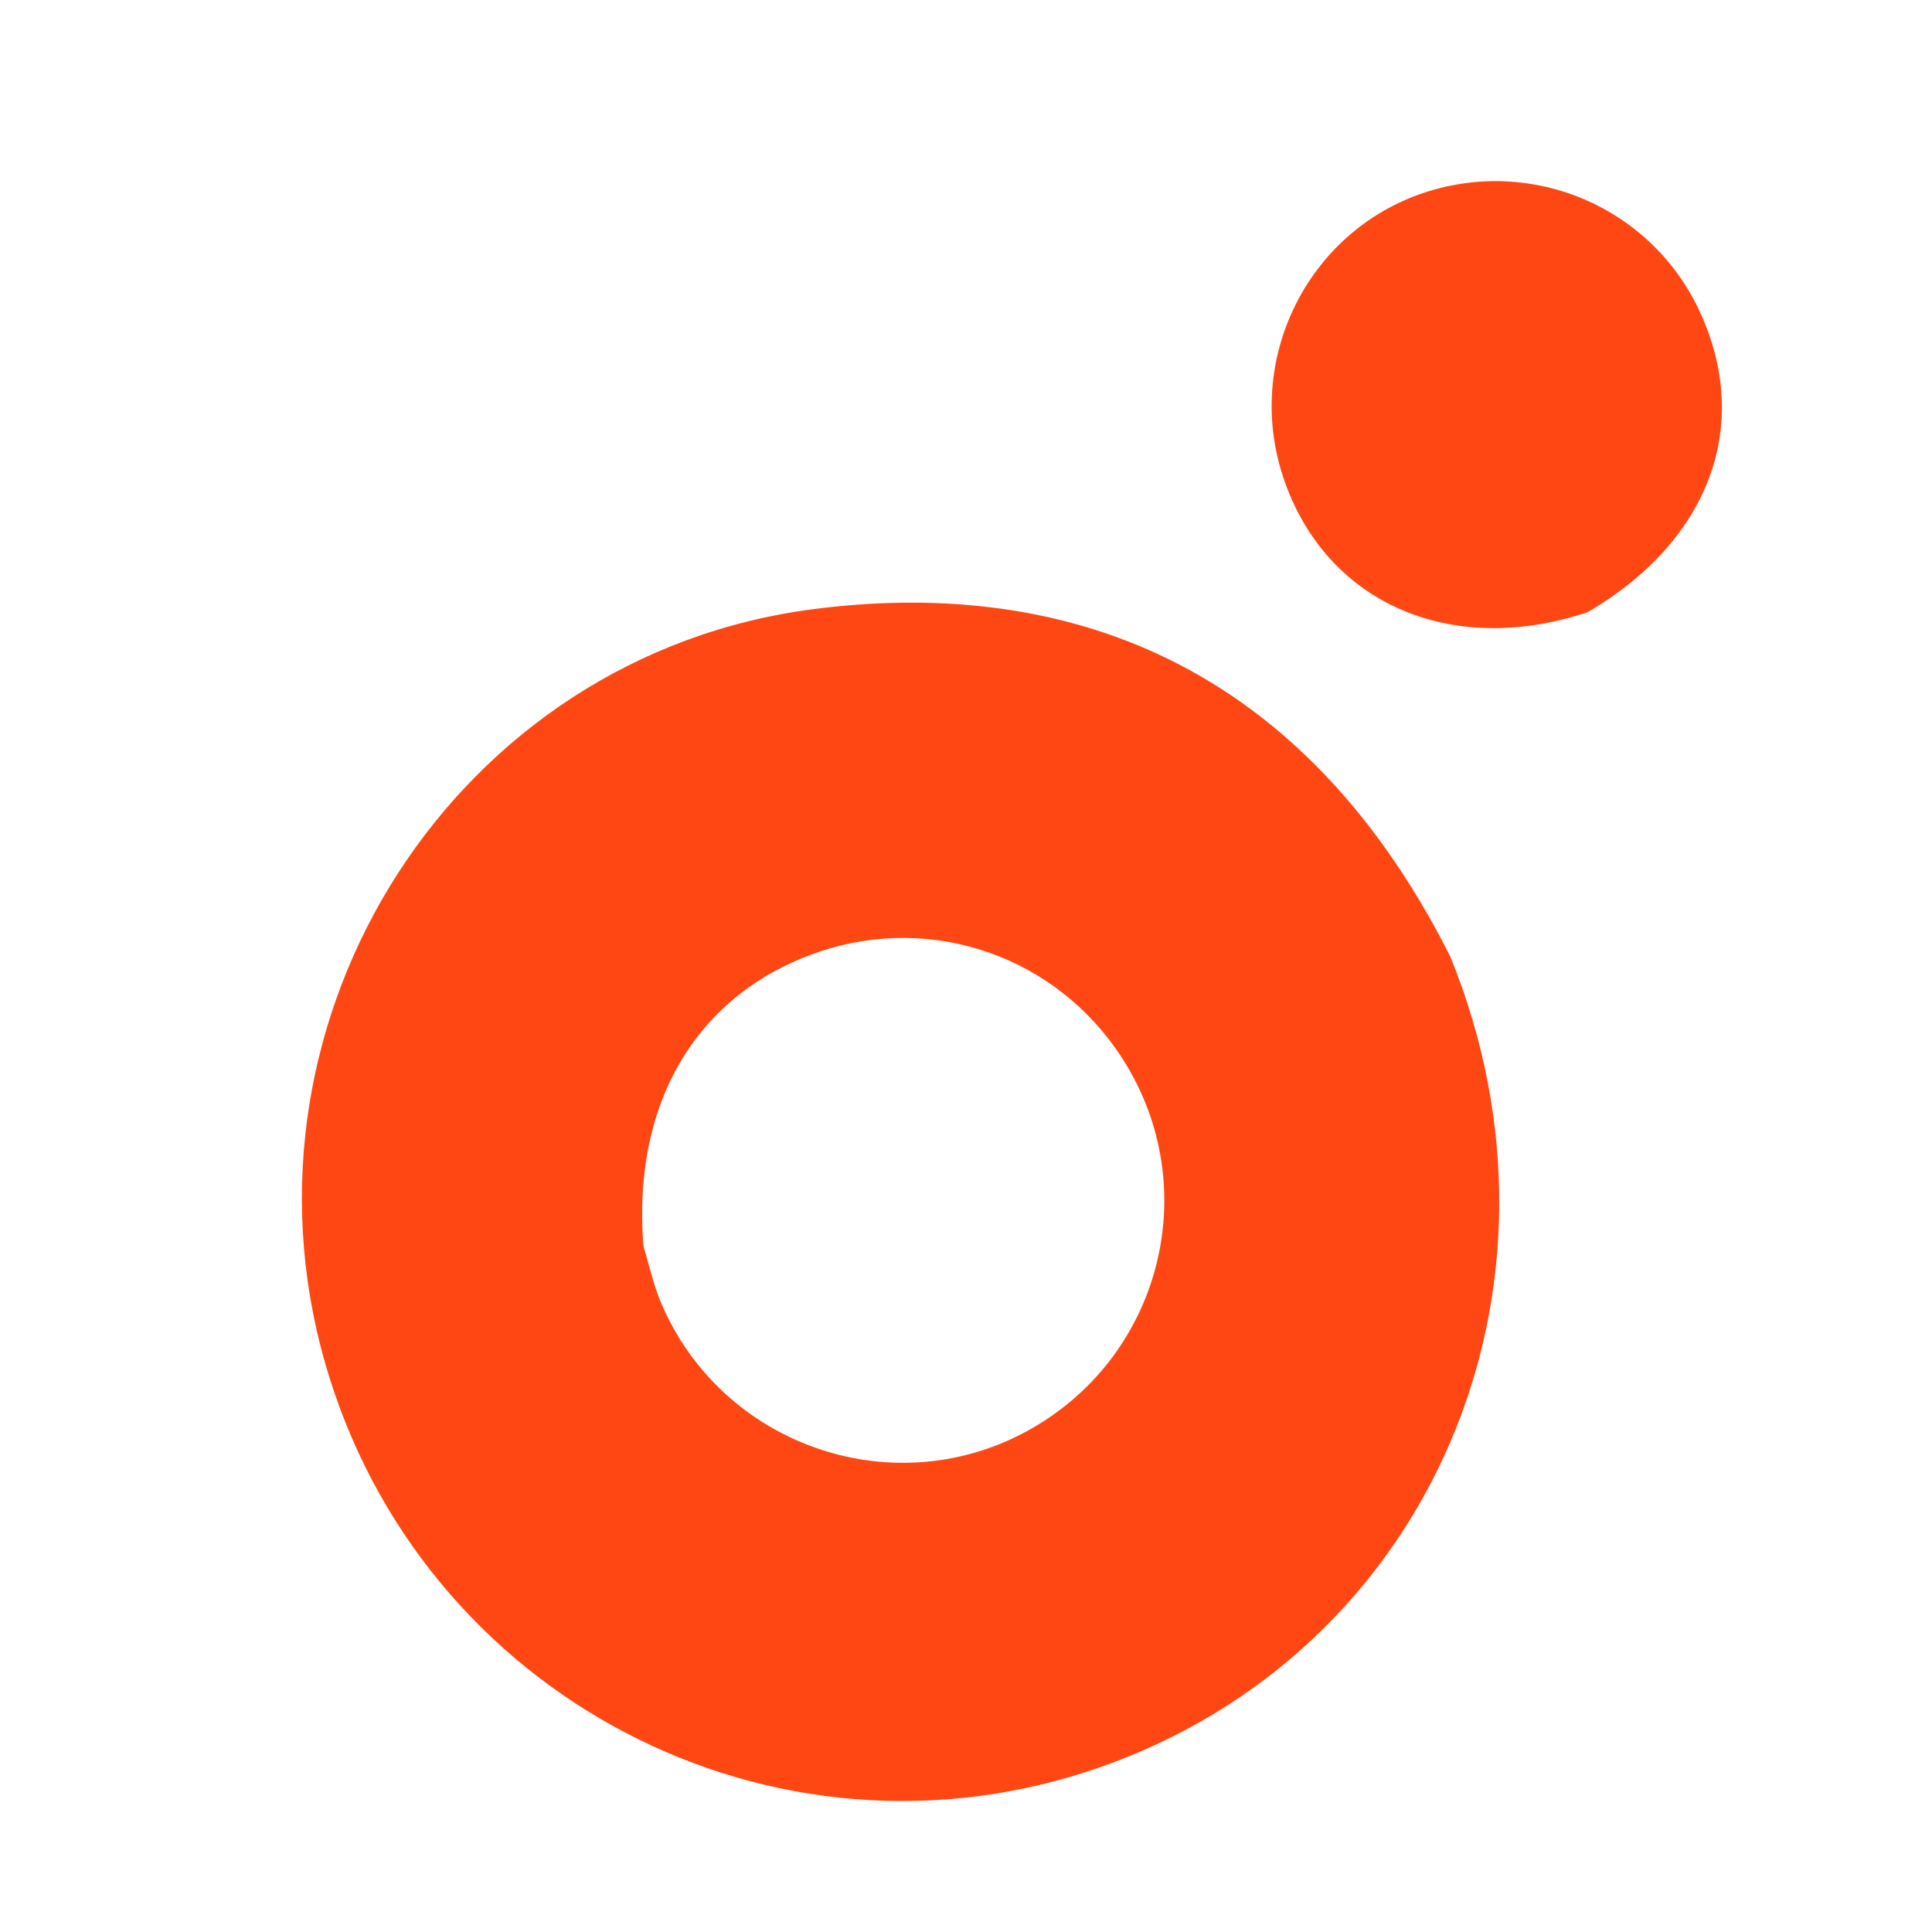 <svg width="20" height="20" viewBox="0 0 20 20" fill="none" xmlns="http://www.w3.org/2000/svg">
<path d="M15.012 9.899C16.423 13.355 14.793 17.102 11.392 18.293C8.01 19.478 4.344 17.561 3.361 14.094C2.344 10.512 4.723 6.783 8.419 6.306C10.824 5.995 13.392 6.689 15.012 9.899ZM6.661 12.901C6.72 13.094 6.763 13.294 6.84 13.479C7.459 14.948 9.208 15.572 10.607 14.828C12.015 14.078 12.481 12.299 11.619 10.958C10.944 9.906 9.66 9.454 8.48 9.853C7.238 10.273 6.539 11.389 6.661 12.901Z" fill="#FF4713"/>
<path d="M16.434 6.338C15 6.814 13.713 6.229 13.284 4.941C12.879 3.723 13.533 2.399 14.739 1.996C15.872 1.619 17.099 2.148 17.598 3.23C18.137 4.399 17.703 5.596 16.434 6.338Z" fill="#FF4713"/>
</svg>

